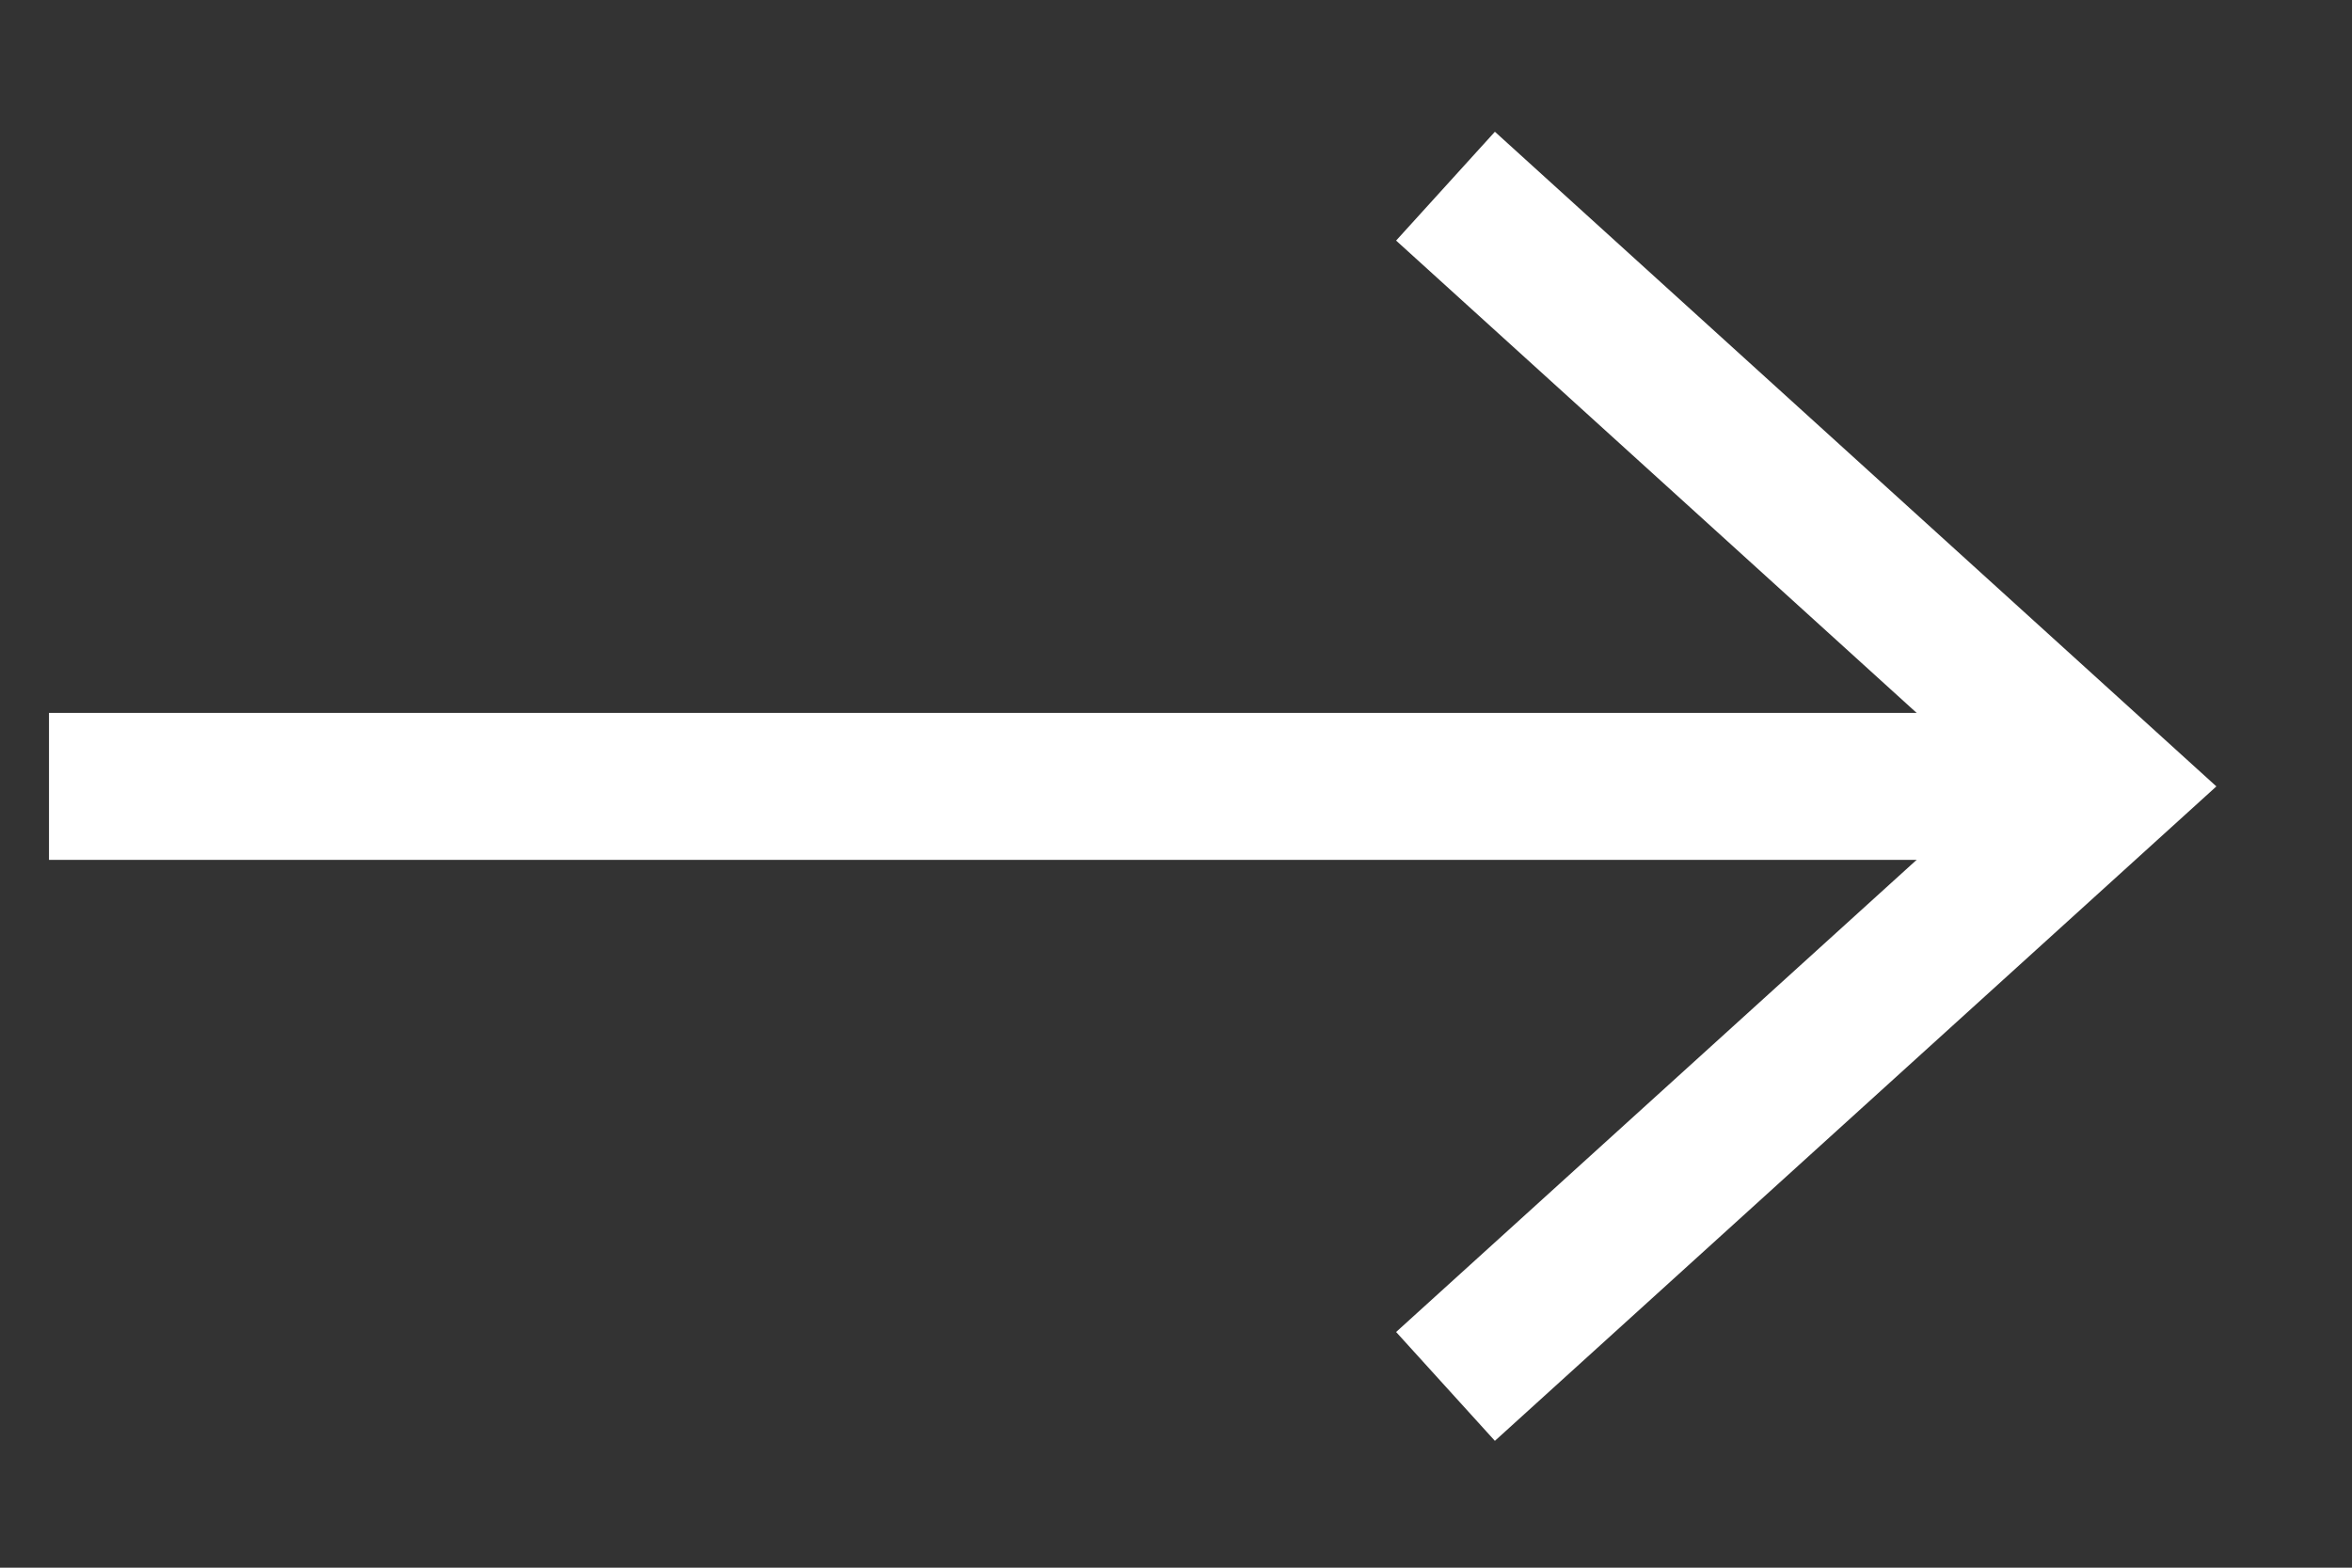 <svg width="12" height="8" viewBox="0 0 12 8" fill="none" xmlns="http://www.w3.org/2000/svg">
<rect x="0" y="0" width="12" height="8" fill="#333333" stroke="none"/>
<path d="M7.375 0.95L10.75 4.013L7.375 7.075" stroke="#ffffff" stroke-width="0.75"/>
<path d="M10.75 4.013H0.25" stroke="#ffffff" stroke-width="0.75"/>
</svg>
